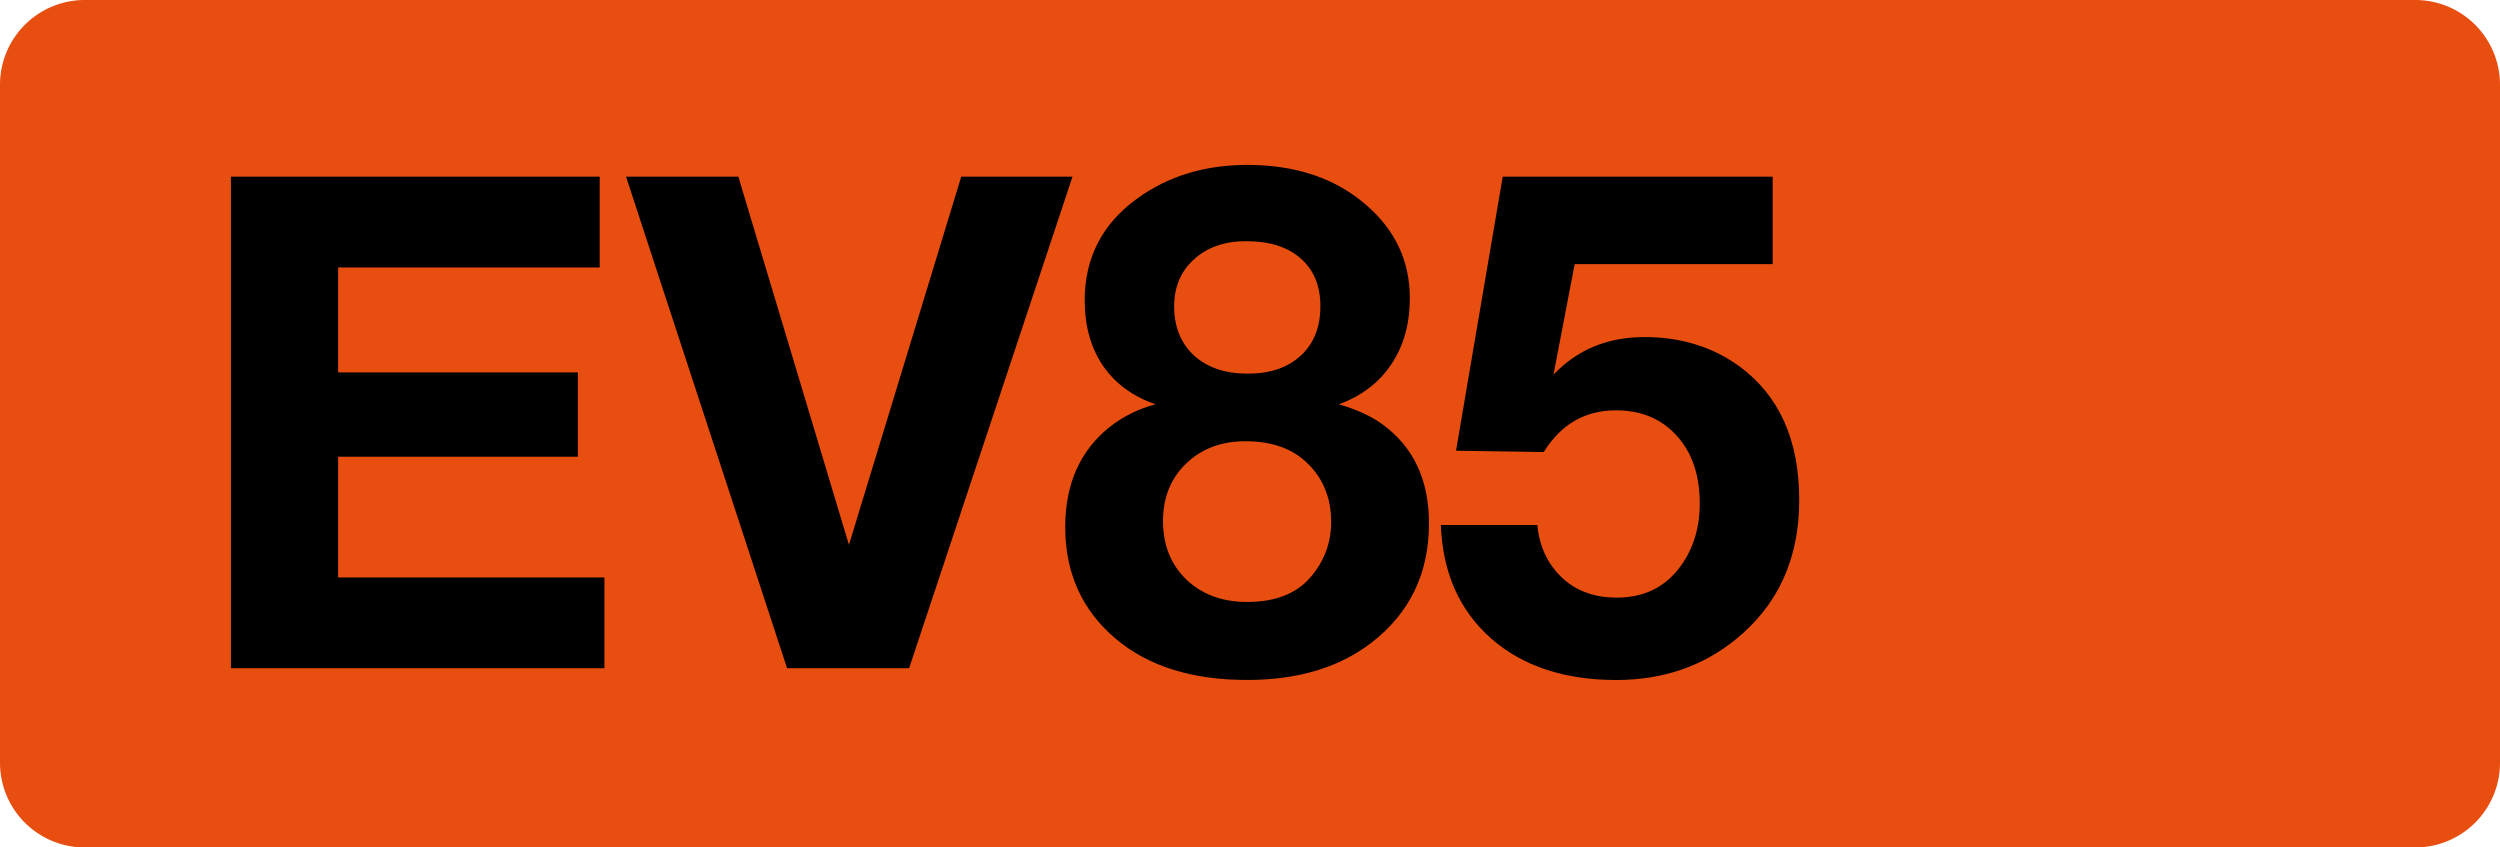 <svg class="color-immutable" xmlns="http://www.w3.org/2000/svg" width="59" height="20" fill="none" viewBox="0 0 59 20"><path fill="#E84E10" fill-rule="evenodd" d="M2 0a2 2 0 0 0-2 2v16a2 2 0 0 0 2 2h55a2 2 0 0 0 2-2V2a2 2 0 0 0-2-2z" clip-rule="evenodd"/><path fill="#000" d="M14.153 4.17v2.142H7.98v2.476h5.657v1.991H7.98v2.849h6.284v2.142H5.45V4.17zM25.311 4.17l-3.856 11.6h-2.88l-3.8-11.6h2.65l2.61 8.688 2.65-8.688zM27.273 9.542q-.81-.279-1.245-.913-.429-.634-.429-1.54 0-1.507 1.238-2.403 1.095-.795 2.602-.794 1.715 0 2.801.944 1.032.889 1.032 2.198 0 .914-.437 1.563-.435.651-1.237.944.627.183 1.023.469 1.103.801 1.103 2.34 0 1.77-1.357 2.817-1.142.88-2.935.88-1.944 0-3.095-.967-1.198-1.008-1.198-2.642 0-1.532 1.063-2.373.484-.372 1.071-.524m2.135-3.849q-.762 0-1.23.429-.468.42-.468 1.11 0 .723.468 1.159.475.429 1.27.428.792 0 1.253-.428t.46-1.166q0-.723-.468-1.127-.46-.405-1.285-.405m-.016 4.721q-.858 0-1.405.532-.54.524-.54 1.349 0 .849.548 1.38.556.532 1.436.532 1 0 1.5-.587.484-.564.484-1.301 0-.841-.555-1.381-.532-.524-1.468-.524M41.835 4.17v2.063h-4.673l-.5 2.61q.841-.888 2.15-.888 1.285 0 2.238.69 1.413 1.039 1.412 3.158 0 2.079-1.507 3.293-1.175.951-2.81.952-1.84 0-2.959-.984-1.119-.992-1.182-2.674h2.277q.056.61.397 1.04.531.674 1.476.674.913 0 1.444-.659.516-.643.516-1.563 0-1-.54-1.595-.54-.603-1.436-.603-1.095 0-1.706.984l-2.07-.031 1.102-6.467z"/></svg>